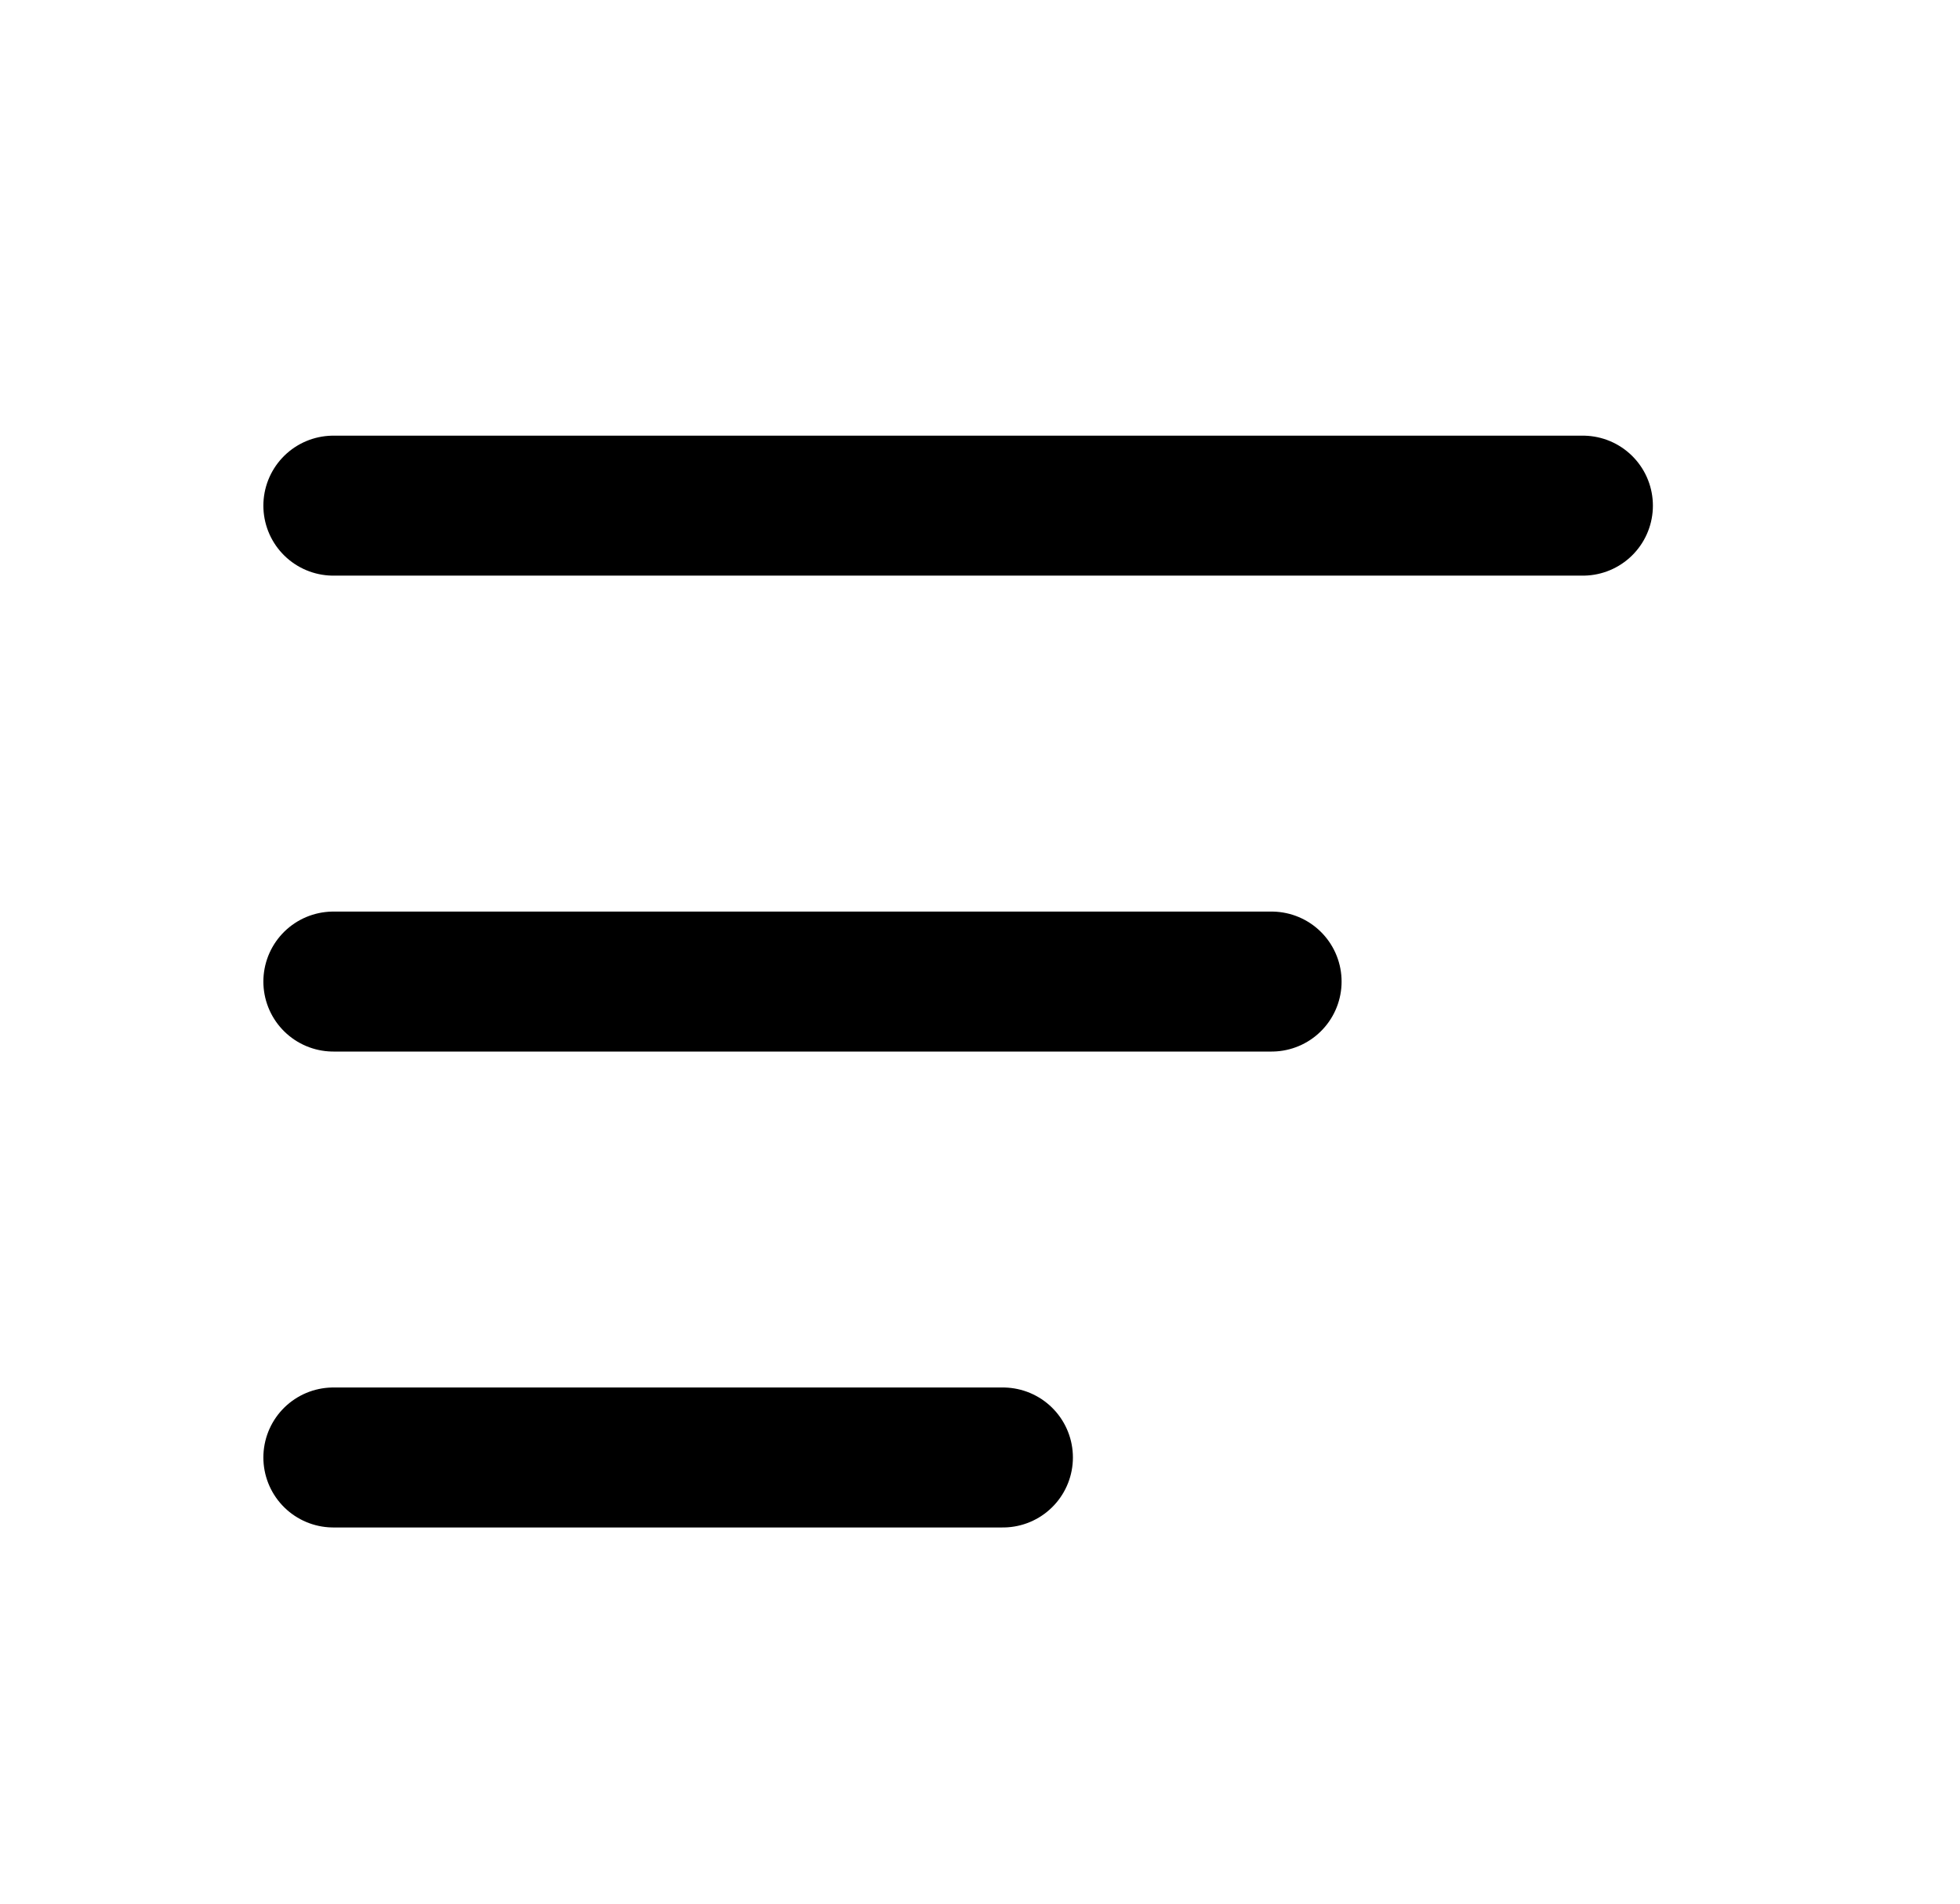 <svg width="35" height="34" viewBox="0 0 35 34" fill="none" xmlns="http://www.w3.org/2000/svg">
<path d="M5.953 26.031H17.909M5.953 17.531H22.707M5.953 9.031H28.266" stroke="black" stroke-width="2.5" stroke-linecap="round" stroke-linejoin="round"/>
</svg>
